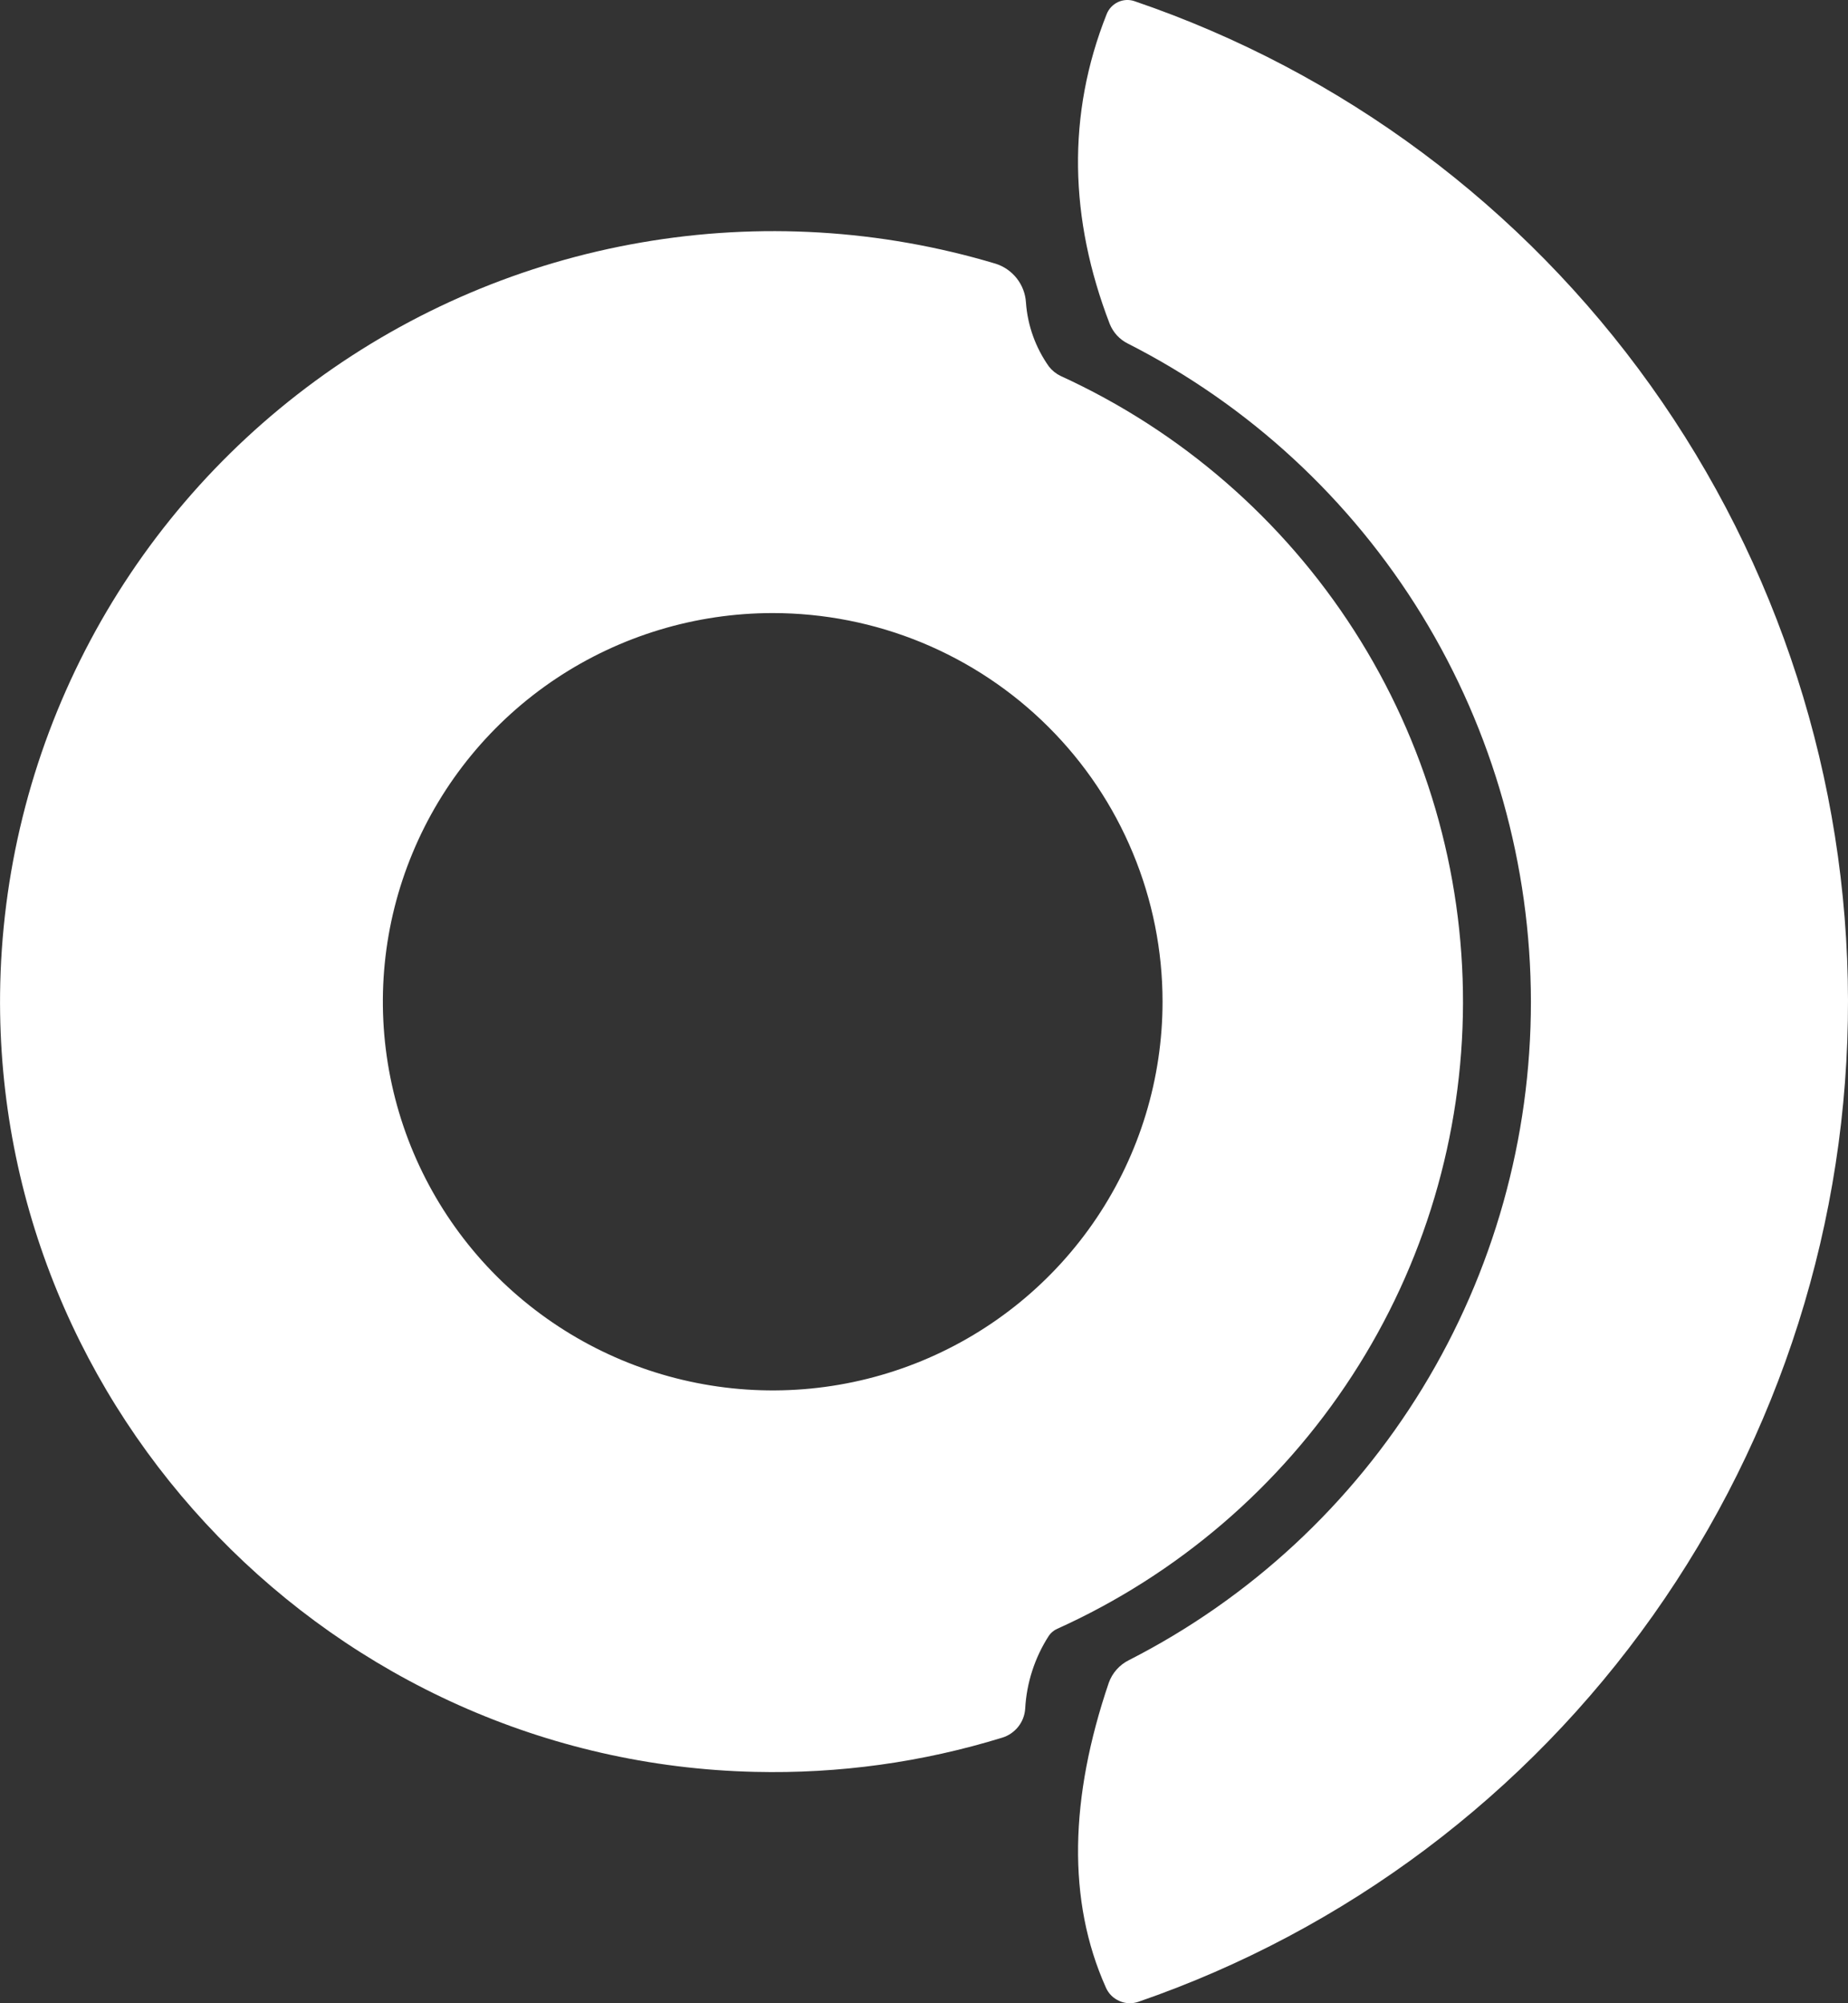 <svg width="24" height="26" viewBox="0 0 24 26" fill="none" xmlns="http://www.w3.org/2000/svg">
<rect x="0" y="0" width="24" height="26" fill="#333333" stroke="none"/>
<path d="M14.372 0.184C14.399 0.115 14.452 0.059 14.519 0.027C14.586 -0.004 14.663 -0.009 14.733 0.015C17.43 0.934 19.774 2.678 21.436 5.003C23.098 7.328 23.994 10.117 24 12.979C24.006 15.842 23.12 18.635 21.468 20.966C19.816 23.298 17.479 25.052 14.785 25.981C14.704 26.009 14.616 26.006 14.538 25.971C14.459 25.937 14.396 25.875 14.362 25.796C13.856 24.667 13.893 23.33 14.4 21.84C14.446 21.712 14.54 21.607 14.661 21.547C16.232 20.747 17.552 19.525 18.474 18.016C19.396 16.507 19.883 14.771 19.882 13C19.88 11.229 19.391 9.494 18.467 7.986C17.543 6.479 16.221 5.258 14.649 4.46C14.541 4.407 14.457 4.316 14.412 4.204C13.886 2.838 13.854 1.487 14.372 0.184Z" fill="white"/>
<path d="M15.098 13C15.098 13.998 14.801 14.973 14.245 15.803C13.689 16.633 12.898 17.28 11.973 17.662C11.048 18.044 10.03 18.144 9.048 17.949C8.066 17.755 7.164 17.274 6.455 16.569C5.747 15.863 5.265 14.964 5.07 13.986C4.874 13.007 4.974 11.993 5.358 11.071C5.741 10.149 6.39 9.361 7.222 8.807C8.055 8.253 9.034 7.957 10.035 7.957C10.7 7.957 11.358 8.087 11.972 8.34C12.586 8.594 13.145 8.965 13.615 9.434C14.085 9.902 14.458 10.458 14.712 11.07C14.967 11.682 15.098 12.338 15.098 13ZM13.314 22.179C13.332 21.842 13.438 21.515 13.621 21.231C13.648 21.191 13.687 21.159 13.731 21.14C15.298 20.433 16.628 19.291 17.562 17.852C18.497 16.413 18.996 14.736 19 13.022C19.004 11.308 18.514 9.629 17.587 8.185C16.66 6.741 15.336 5.593 13.773 4.879C13.714 4.85 13.663 4.809 13.623 4.758C13.449 4.513 13.345 4.225 13.324 3.925C13.317 3.811 13.275 3.702 13.204 3.612C13.133 3.522 13.037 3.456 12.928 3.422C11.437 2.976 9.863 2.882 8.33 3.147C6.796 3.411 5.345 4.027 4.092 4.946C2.838 5.865 1.816 7.061 1.106 8.441C0.396 9.821 0.018 11.346 0.001 12.897C-0.055 18.342 4.34 22.871 9.804 22.997C10.893 23.023 11.978 22.873 13.019 22.552C13.1 22.527 13.171 22.477 13.224 22.411C13.277 22.344 13.308 22.264 13.314 22.179Z" fill="white"/>
</svg>
